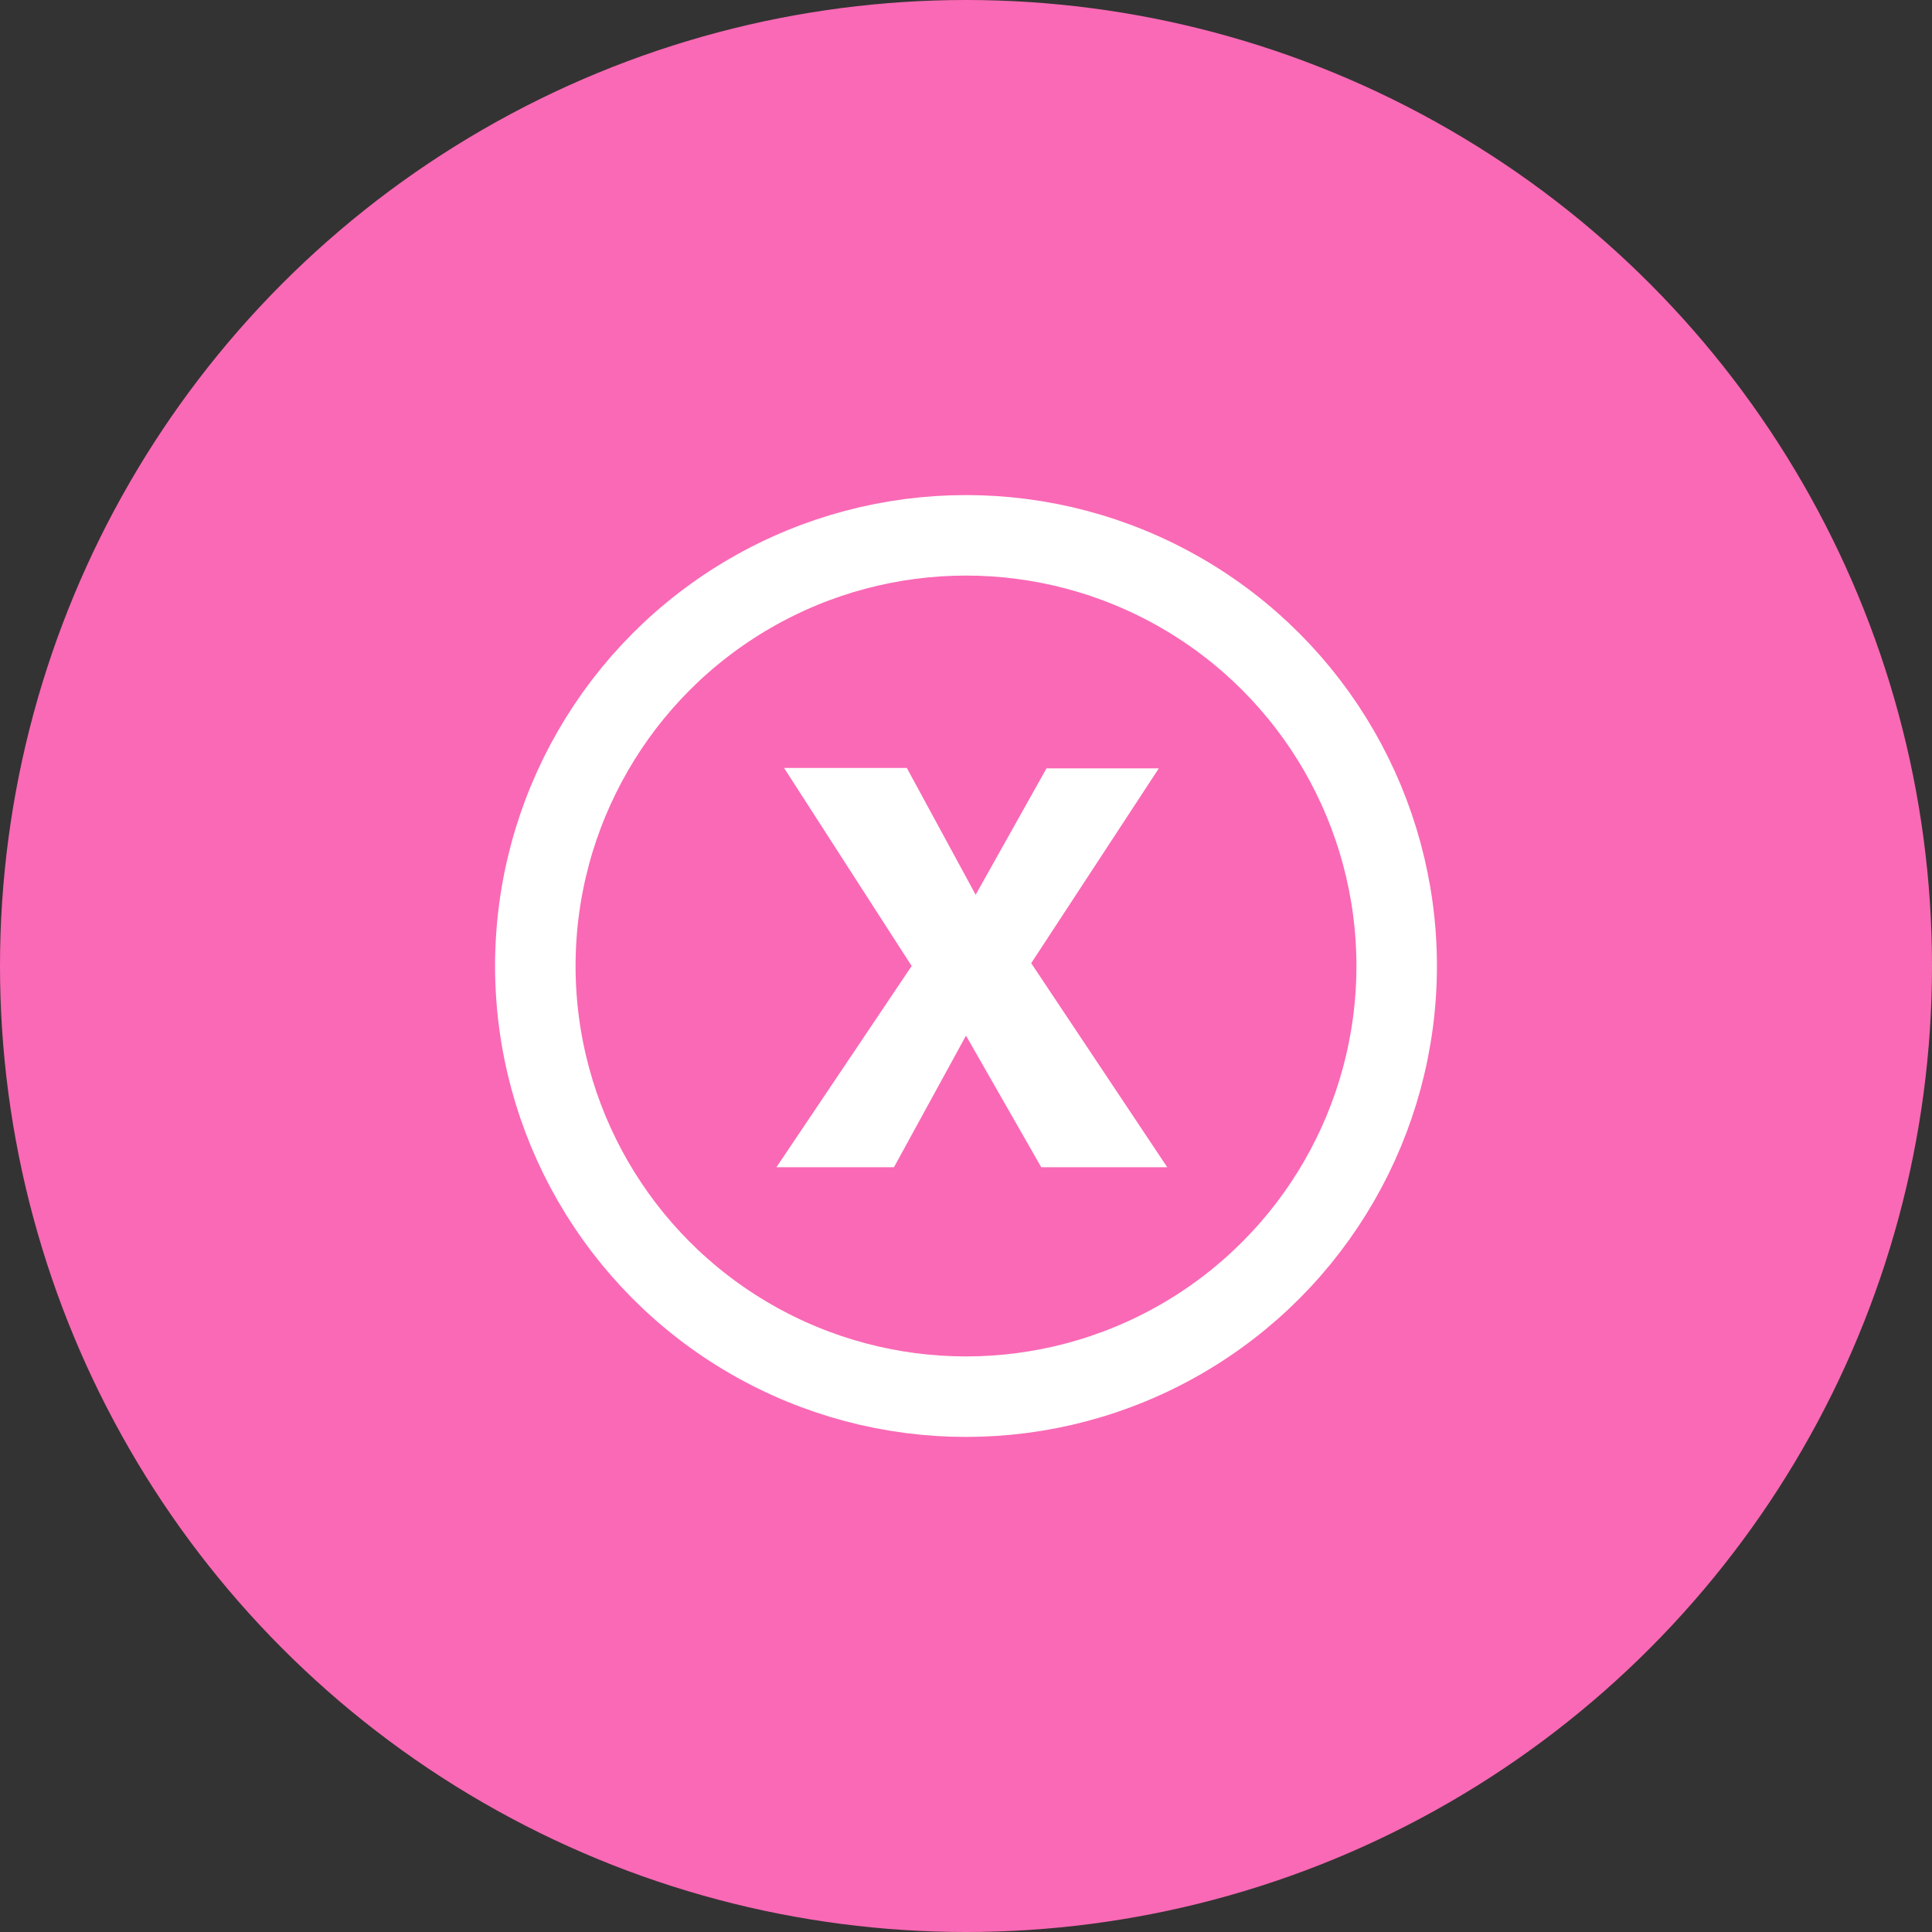 <svg xmlns="http://www.w3.org/2000/svg" viewBox="0 0 48 48"><rect x="0" y="0" width="48" height="48" fill="#333333" stroke="none"/><defs><style>.cls-1{fill:#fa69b5;}.cls-2{fill:none;stroke:#fff;stroke-width:2px;}.cls-3{fill:#fff;}</style></defs><g id="Layer_2" data-name="Layer 2"><g id="Layer_1-2" data-name="Layer 1"><circle class="cls-1" cx="24" cy="24" r="24"/><circle class="cls-2" cx="24" cy="24" r="10.7"/><path class="cls-3" d="M25.87,29,24,25.73,22.21,29H19.29l3.36-5-3.17-4.92h3.05l1.71,3.15L26,19.09h2.79l-3.17,4.84L29,29Z"/></g></g></svg>